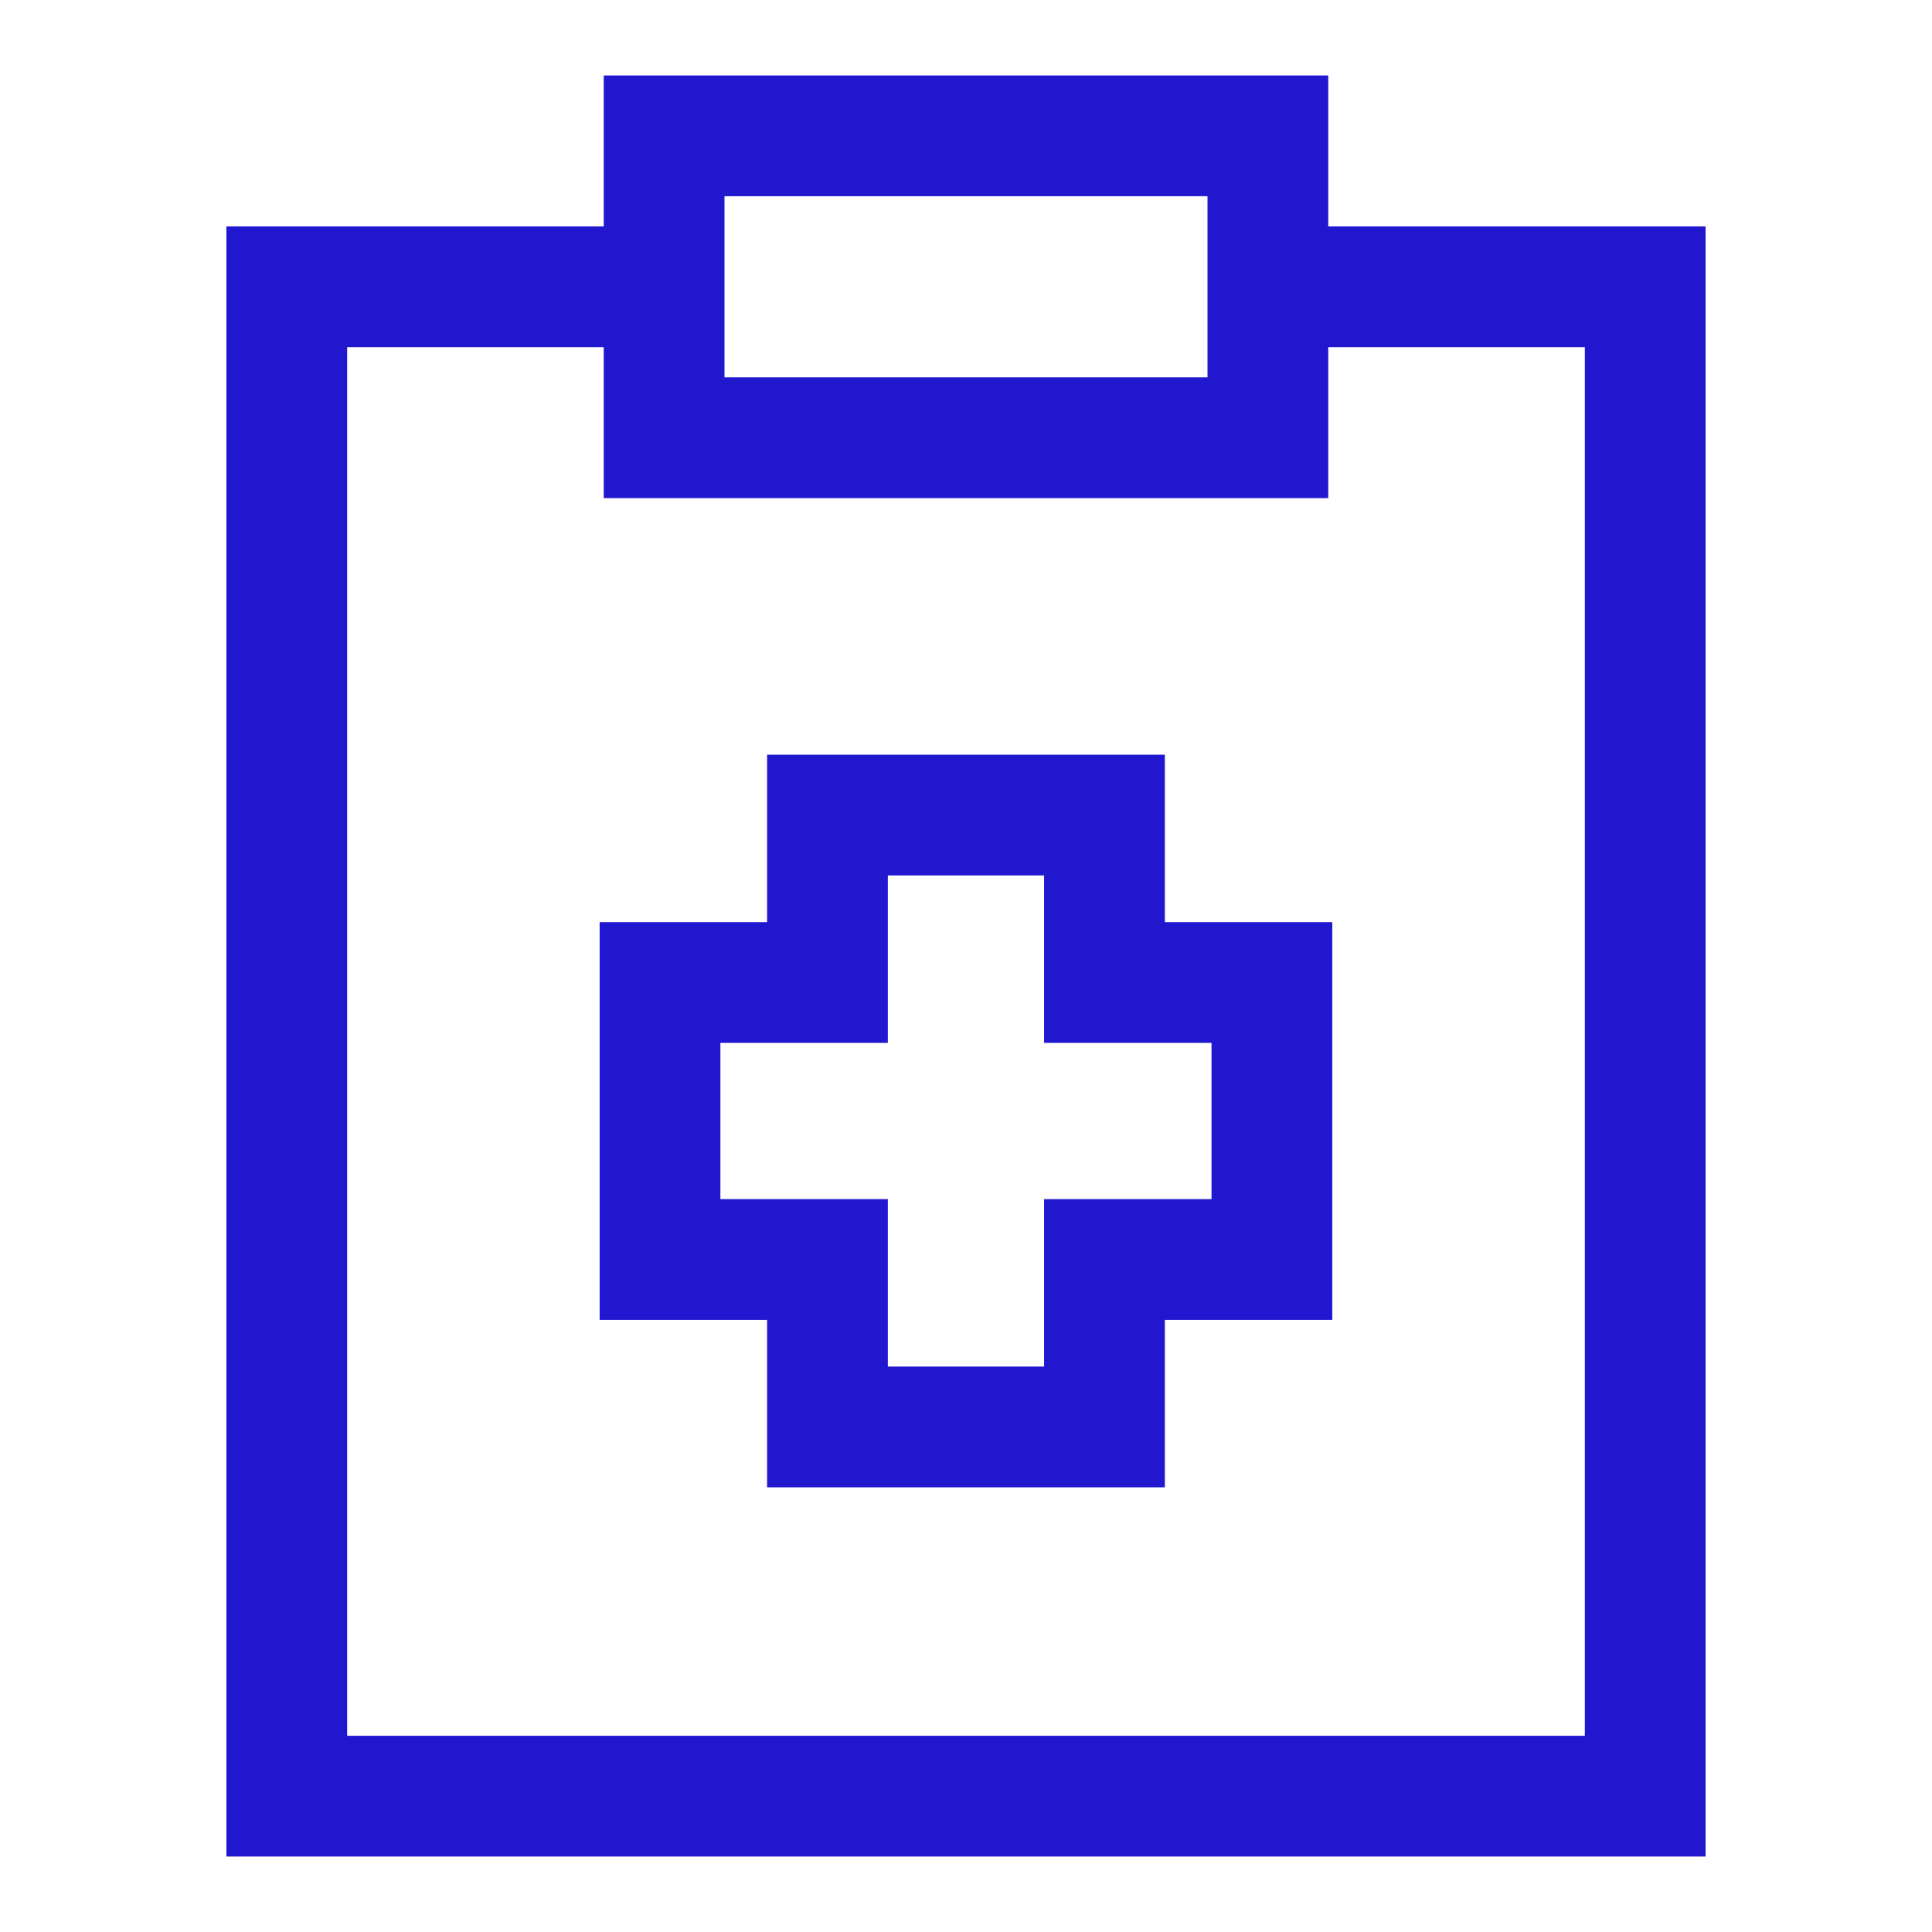 <?xml version="1.0" encoding="UTF-8"?>
<svg xmlns="http://www.w3.org/2000/svg" width="48" height="48" viewBox="0 0 48 48" fill="none">
  <path d="M16.5 3.375H31.5V10.875H16.5V3.375Z" stroke="#2017CE" stroke-width="3"></path>
  <path d="M16.5 7.125H7.125V44.625H40.875V7.125H31.5" stroke="#2017CE" stroke-width="3"></path>
  <path d="M27.44 24.41H31.6V31.292H27.44V35.452H20.558V31.292H16.398V24.41H20.558V20.25H27.44V24.41Z" stroke="#2017CE" stroke-width="3"></path>
</svg>
